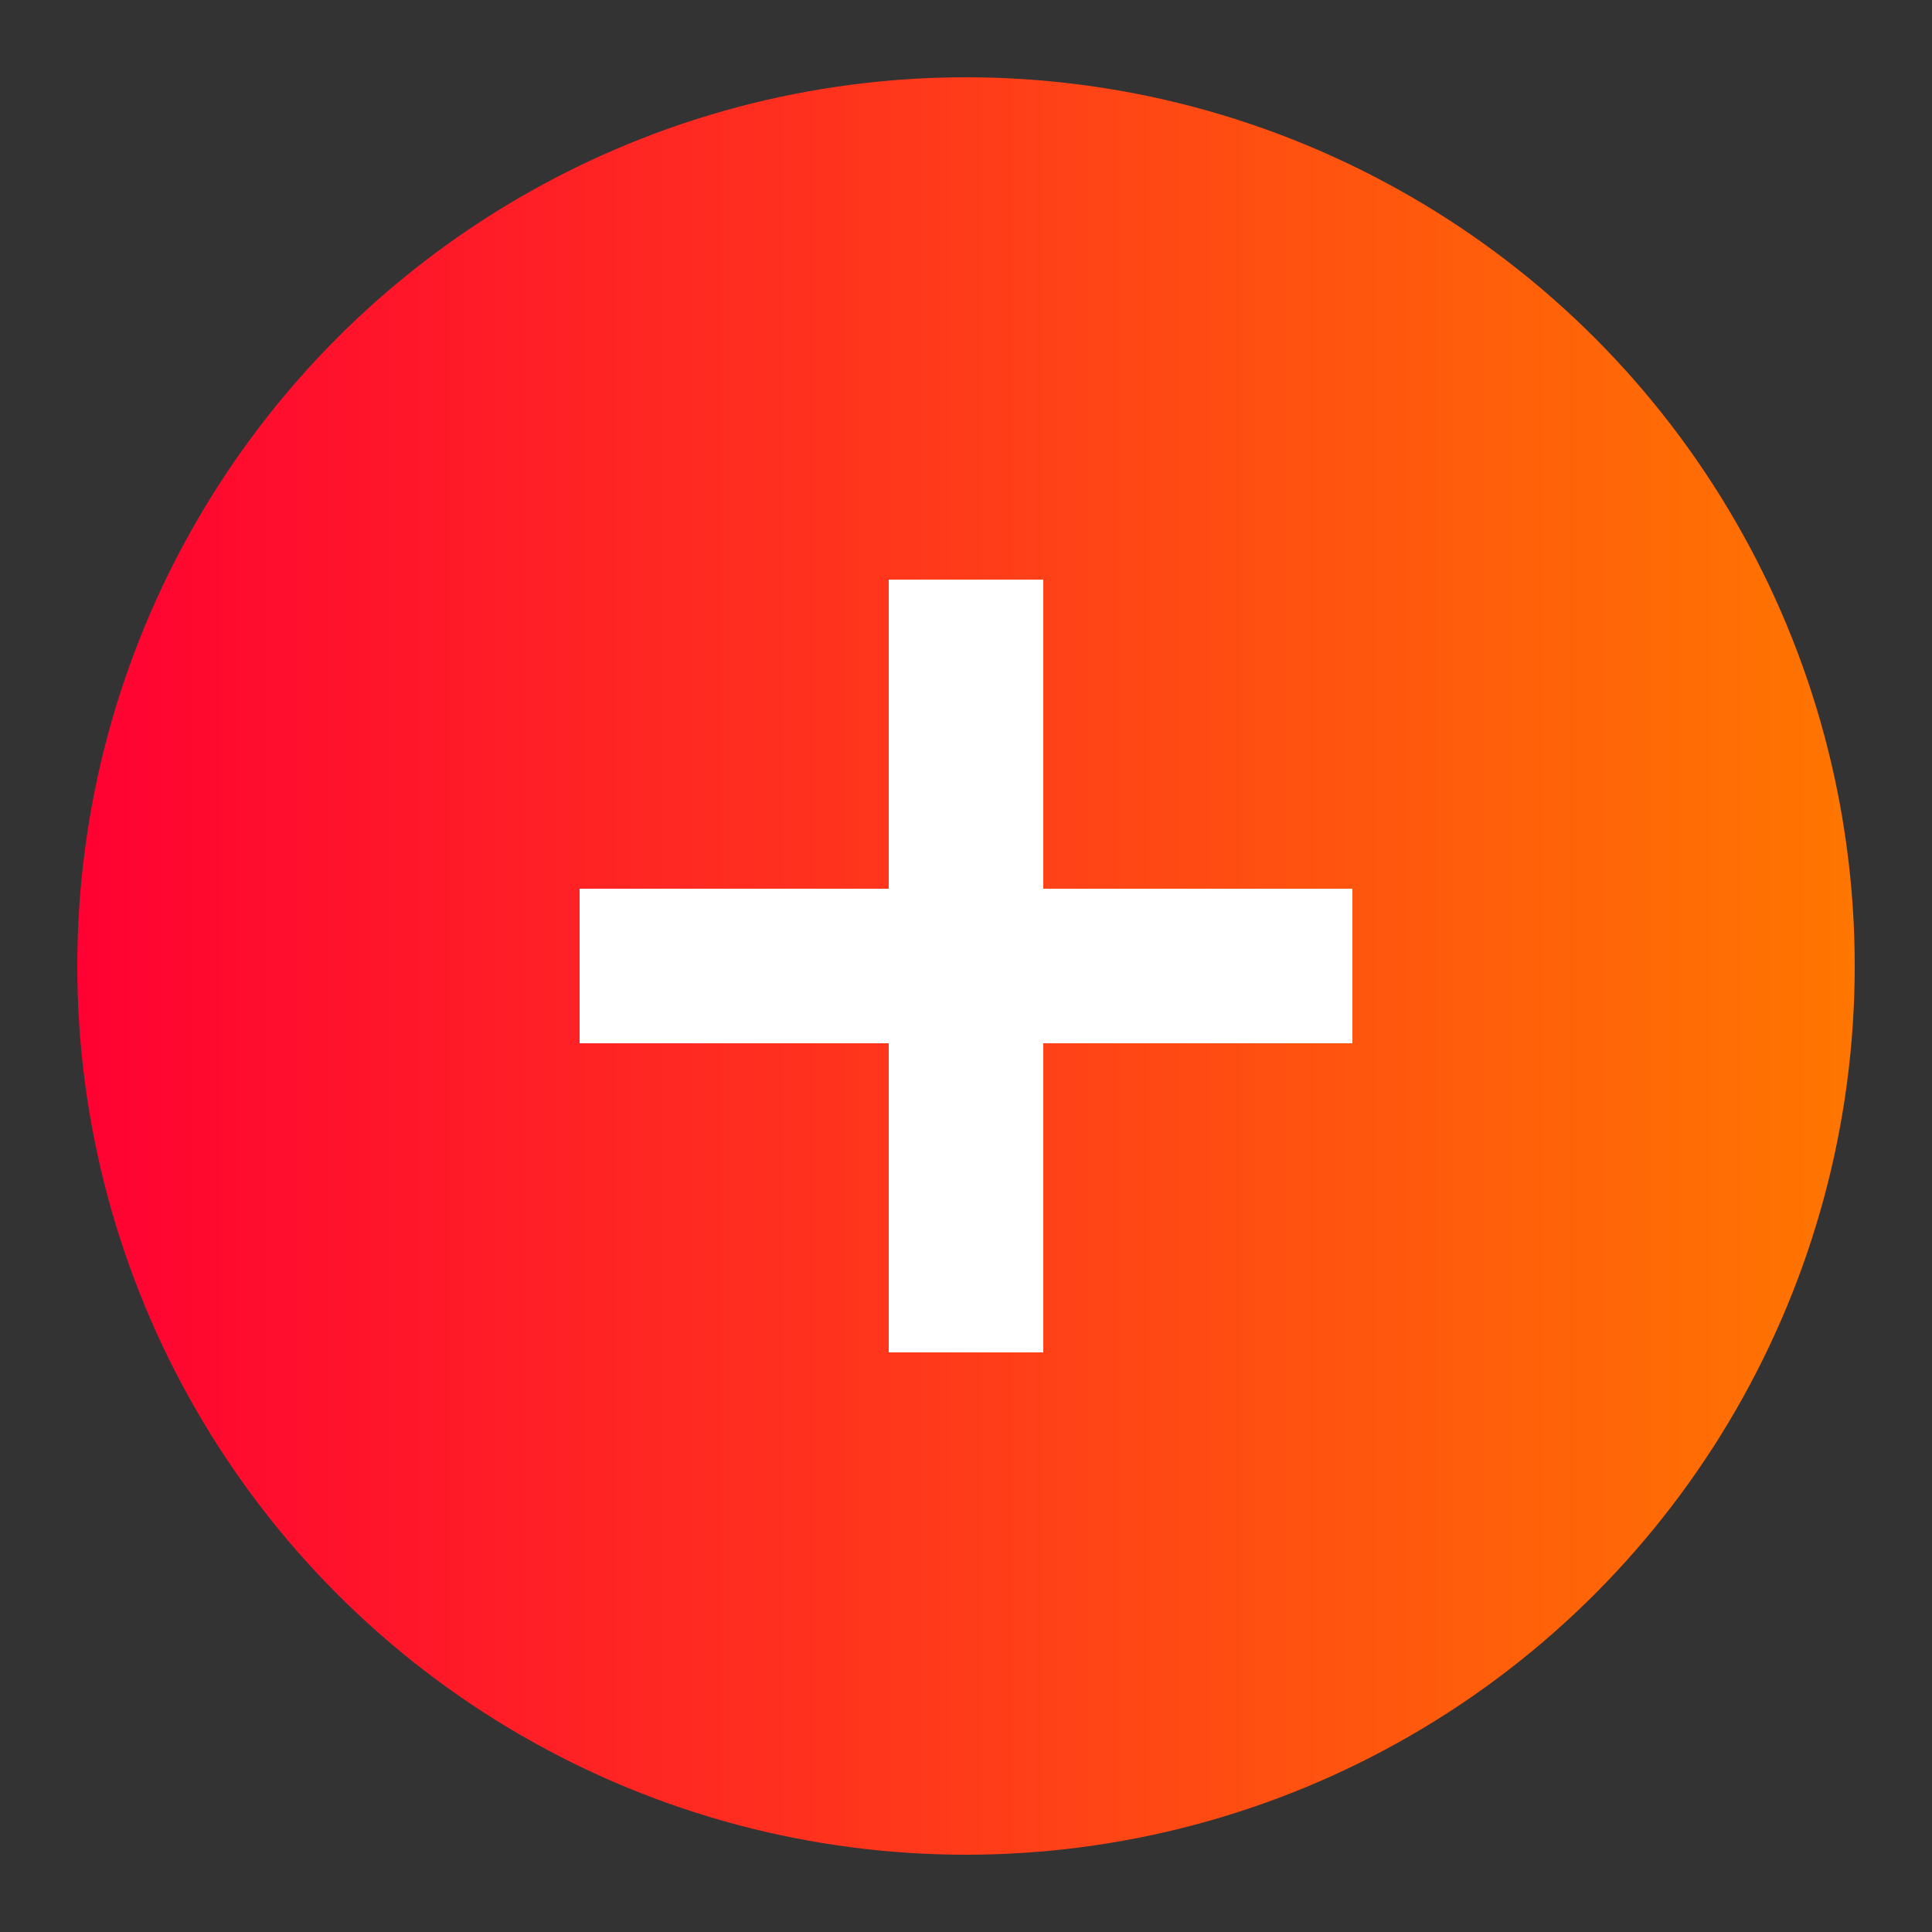 <svg xmlns="http://www.w3.org/2000/svg" viewBox="0 0 50 50">
  <rect x="0" y="0" width="50" height="50" fill="#333333" stroke="none"/>
  <defs>
    <linearGradient id="favicon-gradient" x1="0%" y1="0%" x2="100%" y2="0%">
      <stop offset="0%" stop-color="#ff0033" />
      <stop offset="100%" stop-color="#ff7700" />
    </linearGradient>
  </defs>
  <circle cx="25" cy="25" r="23" fill="url(#favicon-gradient)" />
  <path d="M15 25 L35 25 M25 15 L25 35" stroke="white" stroke-width="4" />
</svg>